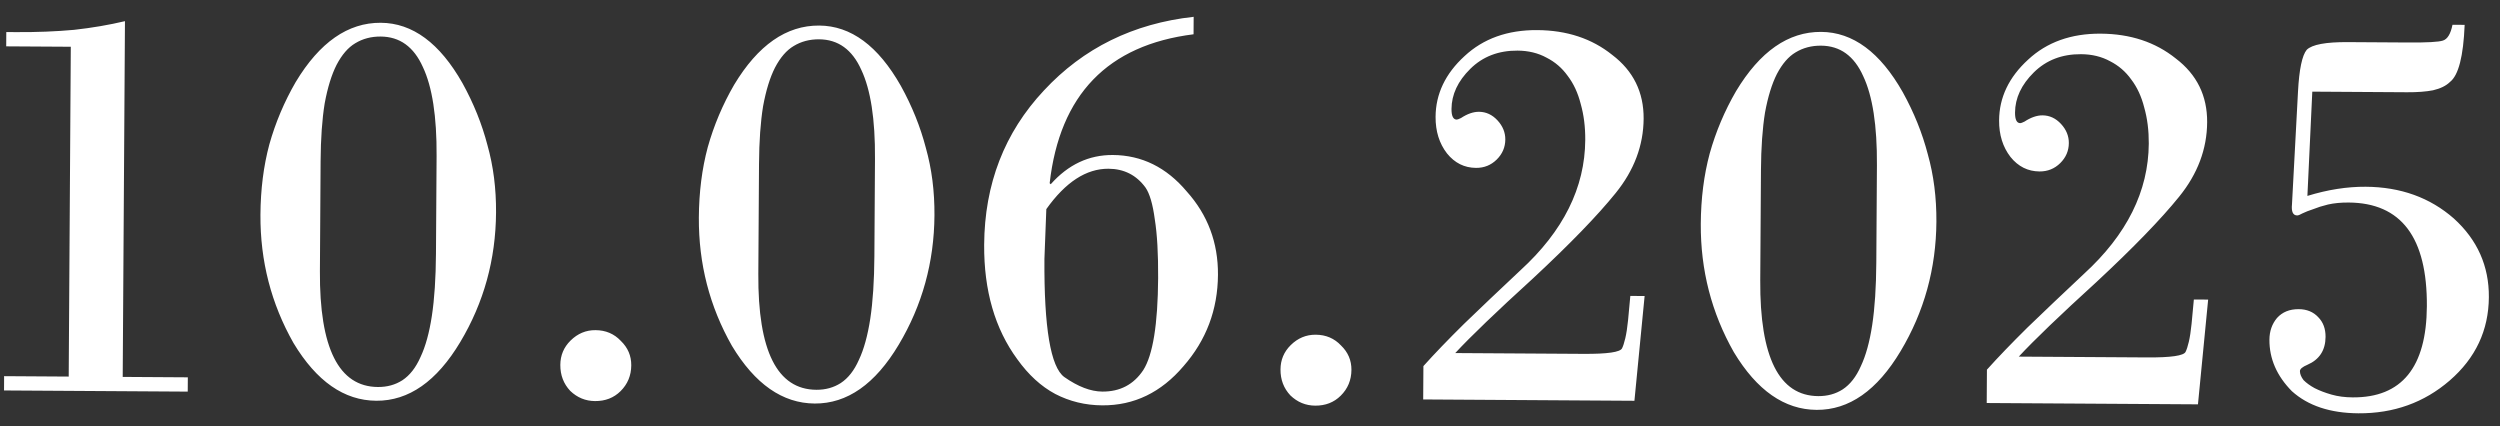 <?xml version="1.0" encoding="UTF-8"?> <svg xmlns="http://www.w3.org/2000/svg" width="170" height="29" viewBox="0 0 170 29" fill="none"><rect x="0" y="0" width="170" height="29" fill="#333333" stroke="none"/><path d="M8.344 25.63L12.772 25.658L12.766 26.63L0.274 26.551L0.28 25.579L4.672 25.607L4.814 3.179L0.422 3.152L0.428 2.18L1.112 2.184C2.504 2.193 3.813 2.141 5.037 2.029C6.262 1.893 7.415 1.696 8.497 1.439L8.344 25.63ZM29.688 10.609C29.705 7.921 29.393 5.903 28.754 4.555C28.139 3.183 27.183 2.493 25.887 2.485C25.239 2.481 24.662 2.633 24.156 2.942C23.674 3.227 23.251 3.716 22.887 4.41C22.547 5.08 22.277 5.954 22.078 7.033C21.903 8.112 21.811 9.419 21.801 10.955L21.754 18.443C21.721 23.675 23.036 26.299 25.7 26.316C26.324 26.32 26.877 26.168 27.359 25.859C27.865 25.526 28.276 25 28.593 24.282C28.934 23.564 29.192 22.63 29.367 21.479C29.542 20.328 29.635 18.913 29.646 17.233L29.688 10.609ZM25.586 27.251C23.402 27.238 21.526 25.93 19.959 23.328C18.44 20.654 17.69 17.745 17.71 14.601C17.721 12.873 17.923 11.279 18.316 9.817C18.734 8.332 19.331 6.919 20.107 5.58C21.732 2.878 23.661 1.535 25.893 1.549C28.053 1.562 29.904 2.93 31.447 5.652C32.206 7.025 32.773 8.432 33.148 9.875C33.547 11.293 33.742 12.819 33.731 14.451C33.711 17.643 32.901 20.578 31.3 23.256C29.699 25.933 27.794 27.265 25.586 27.251ZM38.102 24.811C38.106 24.163 38.338 23.612 38.797 23.159C39.28 22.682 39.845 22.445 40.493 22.45C41.189 22.454 41.764 22.698 42.217 23.181C42.694 23.64 42.93 24.193 42.926 24.841C42.922 25.537 42.678 26.123 42.195 26.601C41.736 27.054 41.158 27.278 40.462 27.273C39.815 27.269 39.252 27.038 38.775 26.579C38.322 26.096 38.098 25.506 38.102 24.811ZM59.499 10.798C59.517 8.11 59.205 6.092 58.566 4.744C57.95 3.372 56.995 2.682 55.699 2.673C55.051 2.669 54.474 2.822 53.968 3.131C53.486 3.416 53.063 3.905 52.699 4.599C52.358 5.268 52.089 6.143 51.89 7.221C51.715 8.3 51.623 9.608 51.613 11.144L51.566 18.632C51.533 23.863 52.848 26.488 55.512 26.505C56.136 26.509 56.689 26.356 57.171 26.047C57.677 25.715 58.088 25.189 58.405 24.471C58.745 23.753 59.003 22.819 59.179 21.668C59.354 20.517 59.447 19.102 59.458 17.422L59.499 10.798ZM55.398 27.44C53.214 27.426 51.338 26.118 49.771 23.516C48.252 20.843 47.502 17.934 47.522 14.79C47.533 13.062 47.735 11.467 48.128 10.006C48.546 8.52 49.143 7.108 49.919 5.769C51.544 3.067 53.473 1.723 55.705 1.738C57.865 1.751 59.716 3.119 61.259 5.841C62.018 7.214 62.585 8.621 62.96 10.064C63.359 11.482 63.554 13.007 63.543 14.639C63.523 17.831 62.712 20.766 61.111 23.444C59.511 26.122 57.606 27.454 55.398 27.44ZM71.021 17.603C70.991 22.283 71.442 24.962 72.374 25.64C73.306 26.293 74.168 26.623 74.96 26.628C76.16 26.636 77.087 26.149 77.741 25.169C78.396 24.142 78.733 22.056 78.753 18.912C78.763 17.256 78.688 15.923 78.526 14.914C78.389 13.881 78.177 13.16 77.892 12.75C77.273 11.906 76.436 11.481 75.38 11.474C73.868 11.465 72.458 12.38 71.15 14.22L71.021 17.603ZM81.162 2.331C75.325 3.062 72.064 6.437 71.377 12.457L71.449 12.529C72.633 11.193 74.042 10.53 75.674 10.54C77.642 10.553 79.316 11.379 80.698 13.02C82.128 14.613 82.836 16.502 82.822 18.686C82.807 21.061 82.026 23.133 80.479 24.899C78.956 26.689 77.114 27.578 74.954 27.564C73.802 27.557 72.736 27.298 71.755 26.788C70.798 26.277 69.939 25.492 69.178 24.431C67.655 22.358 66.903 19.761 66.923 16.641C66.949 12.513 68.303 9.017 70.985 6.154C73.668 3.267 77.062 1.597 81.169 1.143L81.162 2.331ZM87.074 25.12C87.078 24.473 87.309 23.922 87.768 23.469C88.251 22.992 88.817 22.756 89.465 22.76C90.161 22.764 90.735 23.008 91.188 23.491C91.665 23.95 91.902 24.503 91.898 25.151C91.893 25.847 91.65 26.433 91.166 26.91C90.708 27.364 90.13 27.588 89.434 27.584C88.786 27.579 88.224 27.348 87.747 26.889C87.294 26.406 87.069 25.817 87.074 25.12ZM111.141 27.253L96.777 27.162L96.792 24.894C97.541 24.059 98.459 23.105 99.546 22.031C100.657 20.958 101.936 19.742 103.385 18.384C106.306 15.714 107.777 12.759 107.797 9.519C107.803 8.631 107.7 7.815 107.489 7.069C107.301 6.324 107.006 5.686 106.601 5.156C106.22 4.625 105.743 4.214 105.169 3.923C104.595 3.607 103.936 3.447 103.192 3.442C101.896 3.434 100.825 3.847 99.98 4.682C99.134 5.516 98.709 6.426 98.702 7.41C98.699 7.89 98.818 8.131 99.058 8.132C99.106 8.132 99.202 8.097 99.347 8.026C99.78 7.741 100.189 7.599 100.573 7.602C101.053 7.605 101.472 7.799 101.83 8.186C102.187 8.572 102.364 9.005 102.361 9.485C102.358 10.013 102.163 10.468 101.777 10.849C101.39 11.231 100.921 11.42 100.369 11.416C99.577 11.411 98.919 11.083 98.395 10.432C97.872 9.757 97.613 8.927 97.619 7.943C97.629 6.383 98.286 5.007 99.589 3.815C100.869 2.623 102.517 2.034 104.532 2.047C106.548 2.059 108.249 2.622 109.634 3.735C111.067 4.824 111.778 6.269 111.767 8.069C111.755 9.892 111.12 11.581 109.862 13.133C108.629 14.661 106.756 16.593 104.246 18.929C102.99 20.073 101.928 21.062 101.059 21.897C100.189 22.732 99.489 23.435 98.957 24.008L107.669 24.063C109.301 24.073 110.178 23.947 110.3 23.683C110.373 23.54 110.446 23.312 110.52 23.001C110.594 22.689 110.657 22.282 110.708 21.778L110.862 20.123L111.834 20.129L111.141 27.253ZM127.631 11.229C127.648 8.541 127.337 6.523 126.697 5.175C126.082 3.803 125.126 3.113 123.83 3.105C123.182 3.101 122.605 3.253 122.099 3.562C121.618 3.847 121.194 4.336 120.83 5.03C120.49 5.7 120.22 6.574 120.021 7.653C119.847 8.732 119.754 10.039 119.745 11.575L119.697 19.063C119.664 24.295 120.98 26.919 123.643 26.936C124.267 26.94 124.82 26.788 125.302 26.479C125.809 26.146 126.22 25.62 126.536 24.902C126.877 24.184 127.135 23.25 127.31 22.099C127.485 20.948 127.578 19.533 127.589 17.853L127.631 11.229ZM123.53 27.871C121.346 27.858 119.47 26.55 117.902 23.948C116.383 21.274 115.634 18.365 115.653 15.221C115.664 13.493 115.867 11.899 116.26 10.437C116.677 8.952 117.274 7.539 118.051 6.2C119.676 3.498 121.604 2.155 123.836 2.169C125.996 2.182 127.848 3.55 129.39 6.272C130.15 7.645 130.717 9.052 131.092 10.495C131.491 11.913 131.685 13.439 131.675 15.071C131.655 18.263 130.844 21.198 129.243 23.875C127.642 26.553 125.738 27.885 123.53 27.871ZM149.461 27.495L135.097 27.405L135.111 25.137C135.861 24.301 136.779 23.347 137.865 22.274C138.976 21.201 140.256 19.985 141.705 18.626C144.626 15.957 146.096 13.002 146.117 9.762C146.122 8.874 146.02 8.057 145.808 7.312C145.621 6.567 145.325 5.929 144.92 5.398C144.54 4.868 144.062 4.457 143.488 4.165C142.914 3.85 142.255 3.689 141.511 3.685C140.215 3.676 139.145 4.09 138.299 4.924C137.454 5.759 137.028 6.668 137.022 7.652C137.019 8.132 137.137 8.373 137.377 8.375C137.425 8.375 137.522 8.34 137.666 8.268C138.1 7.983 138.509 7.842 138.893 7.844C139.373 7.847 139.792 8.042 140.149 8.428C140.507 8.814 140.684 9.248 140.681 9.728C140.678 10.256 140.483 10.71 140.096 11.092C139.71 11.473 139.241 11.662 138.689 11.659C137.897 11.654 137.239 11.326 136.715 10.675C136.191 9.999 135.932 9.169 135.939 8.186C135.948 6.626 136.605 5.25 137.909 4.058C139.188 2.866 140.836 2.276 142.852 2.289C144.868 2.302 146.568 2.865 147.953 3.977C149.387 5.067 150.097 6.511 150.086 8.311C150.075 10.135 149.44 11.823 148.182 13.375C146.948 14.903 145.076 16.835 142.565 19.172C141.31 20.316 140.248 21.305 139.378 22.14C138.509 22.974 137.809 23.678 137.277 24.25L145.989 24.305C147.621 24.316 148.498 24.189 148.619 23.926C148.692 23.783 148.766 23.555 148.84 23.244C148.913 22.932 148.976 22.524 149.027 22.021L149.182 20.366L150.154 20.372L149.461 27.495ZM156.903 13.322C158.273 12.899 159.595 12.691 160.867 12.699C163.243 12.714 165.242 13.435 166.865 14.861C168.464 16.312 169.257 18.093 169.243 20.205C169.229 22.46 168.341 24.351 166.579 25.876C164.842 27.377 162.773 28.12 160.373 28.105C158.453 28.092 156.944 27.591 155.847 26.6C154.821 25.561 154.313 24.394 154.321 23.098C154.324 22.522 154.495 22.031 154.834 21.625C155.197 21.22 155.69 21.019 156.314 21.023C156.866 21.026 157.309 21.209 157.642 21.571C157.976 21.909 158.141 22.354 158.138 22.906C158.132 23.818 157.72 24.452 156.902 24.806C156.565 24.948 156.396 25.091 156.395 25.235C156.394 25.427 156.477 25.632 156.643 25.849C156.834 26.042 157.085 26.224 157.396 26.394C157.731 26.564 158.114 26.71 158.545 26.833C158.976 26.956 159.456 27.019 159.984 27.022C163.32 27.043 165.001 24.978 165.027 20.826C165.057 16.146 163.284 13.795 159.708 13.772C159.18 13.769 158.712 13.814 158.303 13.907C157.918 14.001 157.582 14.107 157.293 14.225C157.004 14.319 156.764 14.414 156.571 14.508C156.403 14.603 156.282 14.65 156.21 14.65C155.922 14.648 155.804 14.395 155.855 13.892L156.264 6.226C156.345 4.715 156.543 3.768 156.858 3.386C157.22 3.028 158.157 2.854 159.669 2.864L163.773 2.89C165.045 2.898 165.825 2.855 166.114 2.76C166.426 2.666 166.645 2.308 166.769 1.685L167.596 1.69C167.511 3.825 167.179 5.119 166.6 5.572C166.334 5.834 165.949 6.023 165.444 6.14C164.964 6.233 164.375 6.277 163.679 6.273L157.236 6.232L156.903 13.322Z" fill="white"></path></svg> 